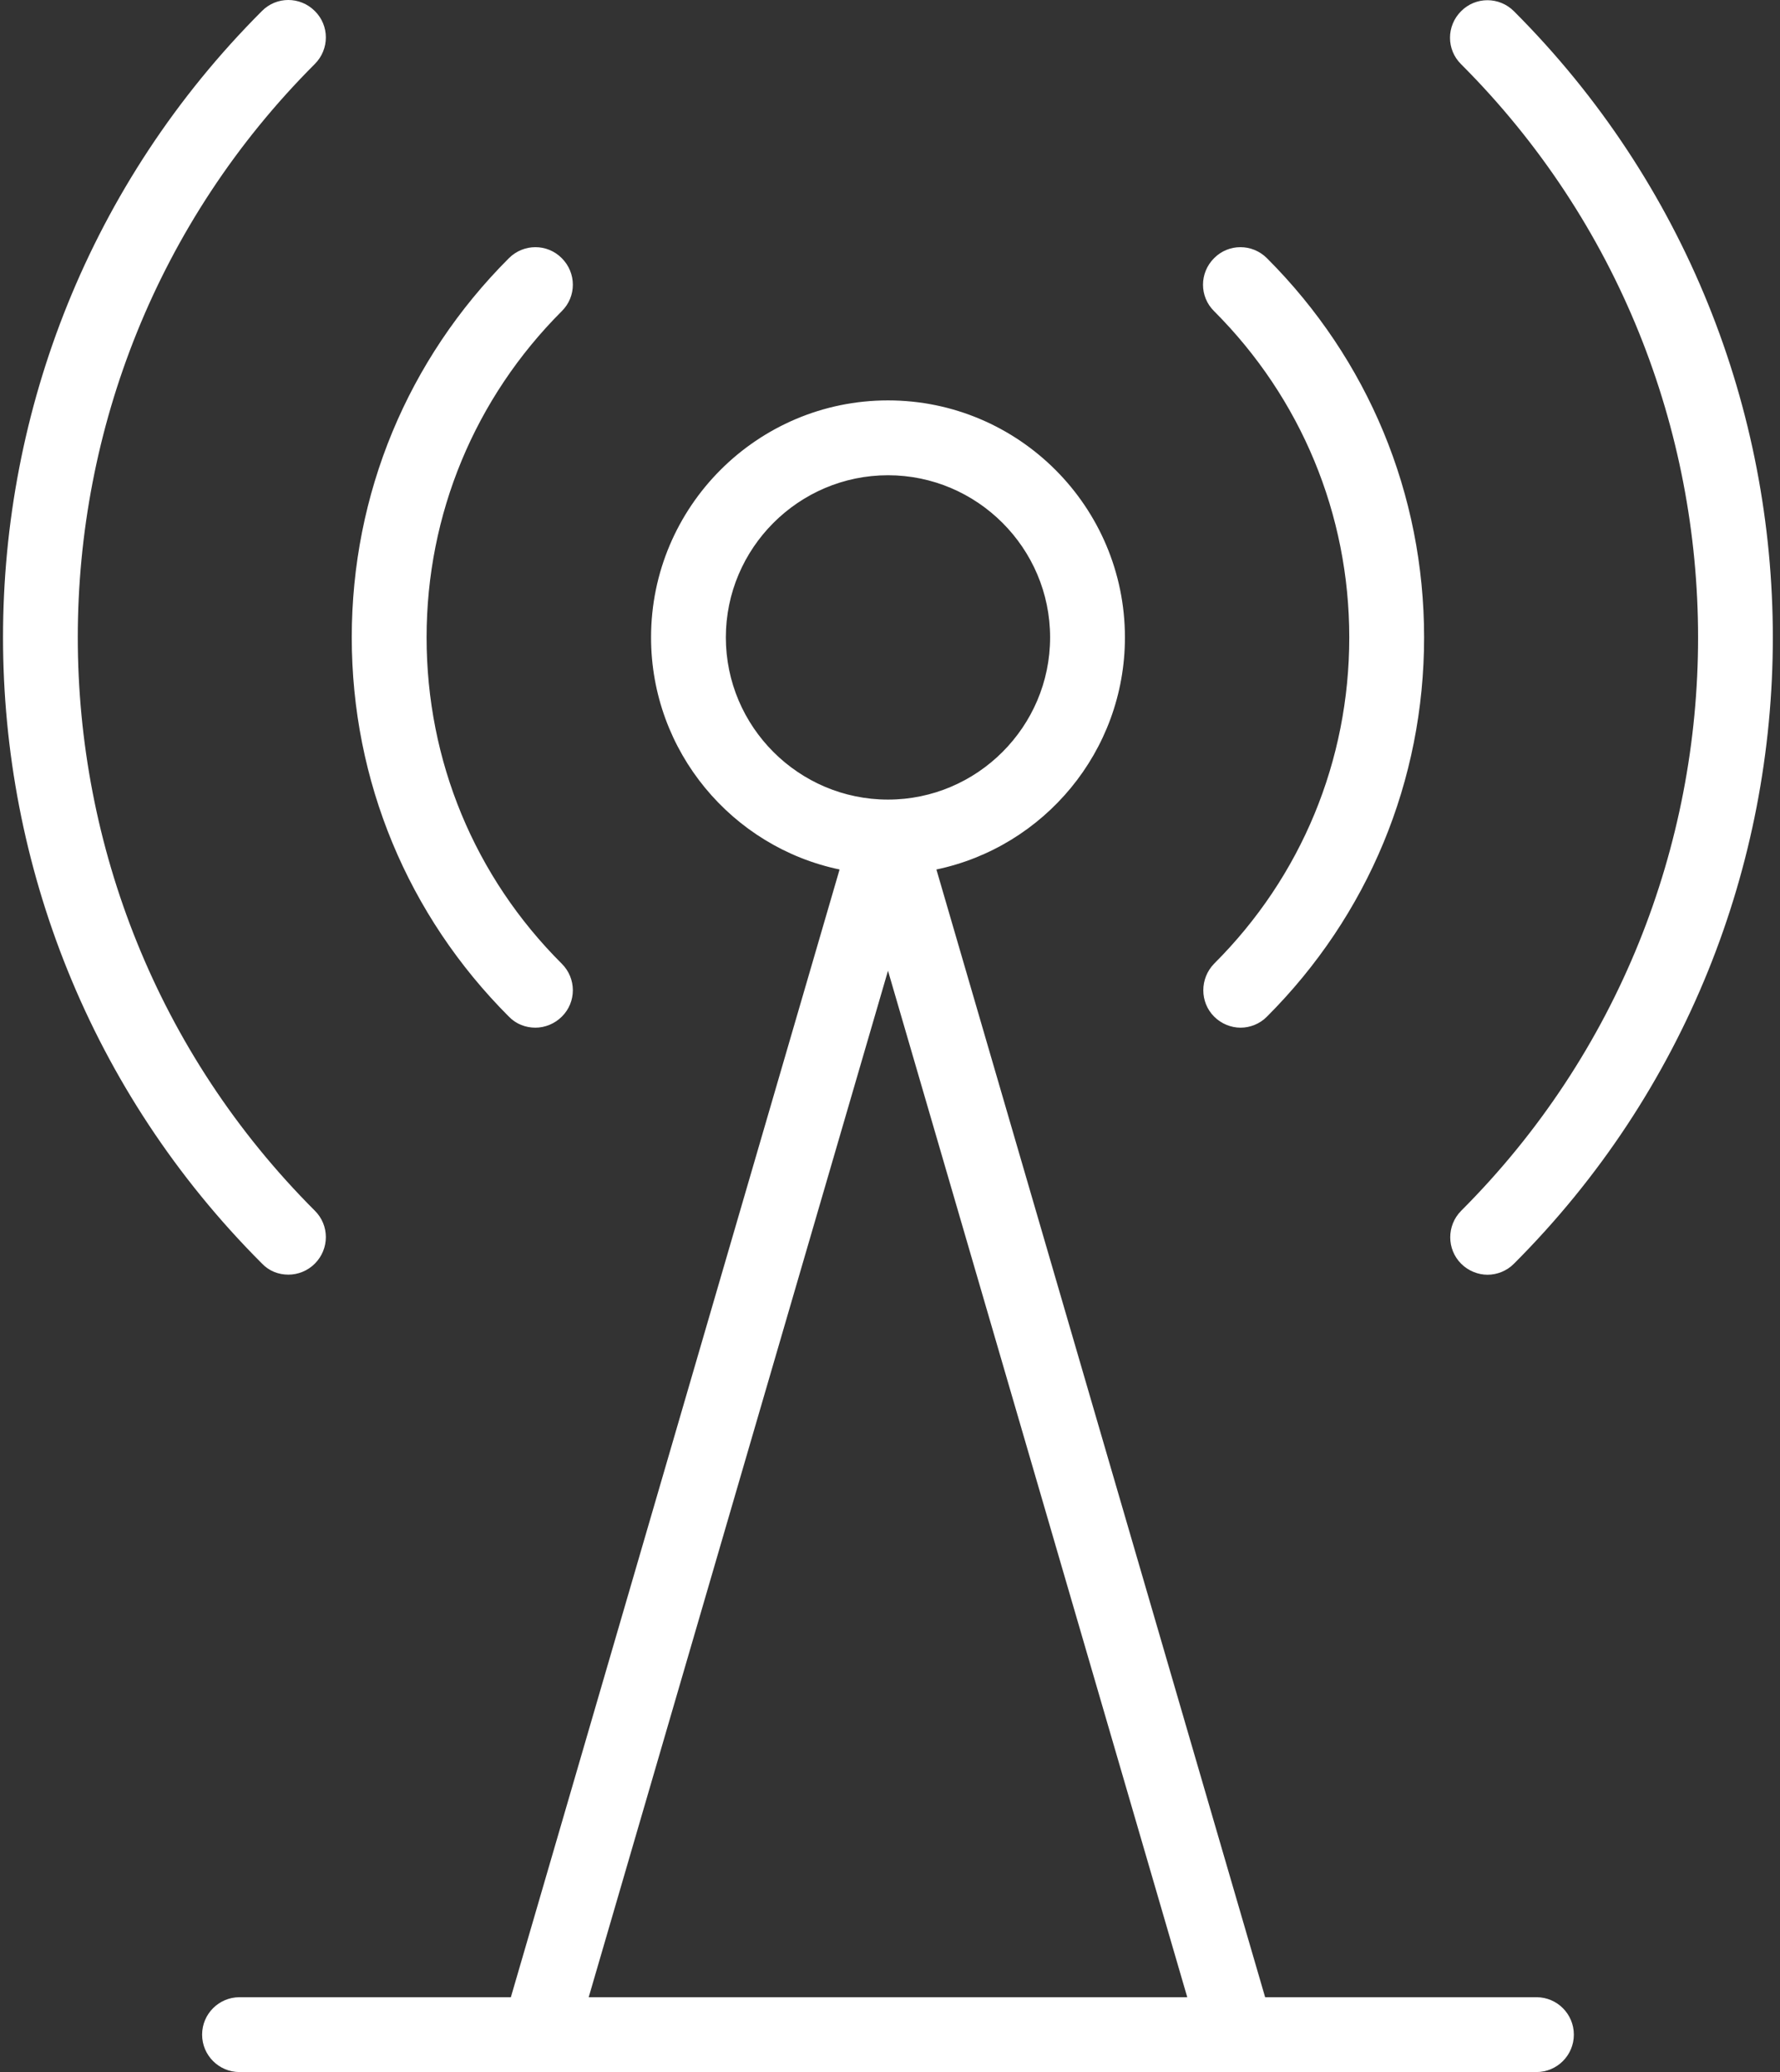 <svg width="55" height="64" viewBox="0 0 55 64" fill="none" xmlns="http://www.w3.org/2000/svg">
<rect x="0" y="0" width="55" height="64" fill="#333333" stroke="none"/>
<path d="M15.724 31.401C12.597 28.274 10.869 24.11 10.869 19.688C10.869 15.266 12.594 11.103 15.724 7.975C16.179 7.521 16.91 7.521 17.359 7.975C17.814 8.43 17.814 9.161 17.359 9.61C14.671 12.298 13.181 15.883 13.181 19.689C13.181 23.497 14.662 27.079 17.359 29.767C17.814 30.221 17.814 30.953 17.359 31.402C17.136 31.624 16.835 31.742 16.543 31.742C16.248 31.742 15.947 31.633 15.724 31.401ZM37.516 31.401C37.739 31.624 38.04 31.742 38.332 31.742C38.624 31.742 38.925 31.627 39.147 31.401C42.275 28.274 44.003 24.11 44.003 19.688C44.003 15.266 42.278 11.103 39.147 7.975C38.693 7.521 37.961 7.521 37.513 7.975C37.058 8.43 37.058 9.161 37.513 9.61C40.201 12.298 41.691 15.883 41.691 19.689C41.691 23.497 40.21 27.079 37.513 29.767C37.07 30.224 37.07 30.956 37.516 31.401ZM8.912 39.37C9.204 39.37 9.505 39.255 9.728 39.03C10.182 38.575 10.182 37.844 9.728 37.395C-0.038 27.63 -0.038 11.741 9.728 1.976C10.182 1.521 10.182 0.789 9.728 0.341C9.273 -0.114 8.542 -0.114 8.093 0.341C-2.573 11.007 -2.573 28.361 8.093 39.026C8.319 39.264 8.611 39.37 8.912 39.37ZM45.148 39.033C45.37 39.255 45.671 39.373 45.963 39.373C46.255 39.373 46.556 39.258 46.779 39.033C57.445 28.367 57.445 11.013 46.779 0.347C46.325 -0.107 45.593 -0.107 45.145 0.347C44.69 0.802 44.69 1.533 45.145 1.982C54.91 11.747 54.91 27.636 45.145 37.401C44.699 37.853 44.699 38.584 45.148 39.033ZM48.63 62.844C48.63 63.482 48.113 64 47.474 64H7.401C6.763 64 6.245 63.482 6.245 62.844C6.245 62.206 6.763 61.688 7.401 61.688H15.785L25.942 26.856C22.622 26.163 20.117 23.21 20.117 19.688C20.117 15.651 23.401 12.367 27.438 12.367C31.475 12.367 34.759 15.651 34.759 19.688C34.759 23.21 32.255 26.16 28.934 26.856L39.091 61.688H47.475C48.113 61.688 48.63 62.206 48.63 62.844ZM27.438 24.697C30.195 24.697 32.447 22.445 32.447 19.688C32.447 16.931 30.195 14.679 27.438 14.679C24.68 14.679 22.428 16.931 22.428 19.688C22.428 22.448 24.68 24.697 27.438 24.697ZM36.685 61.688L27.438 29.983L18.19 61.688H36.685Z" fill="white"/>
</svg>
